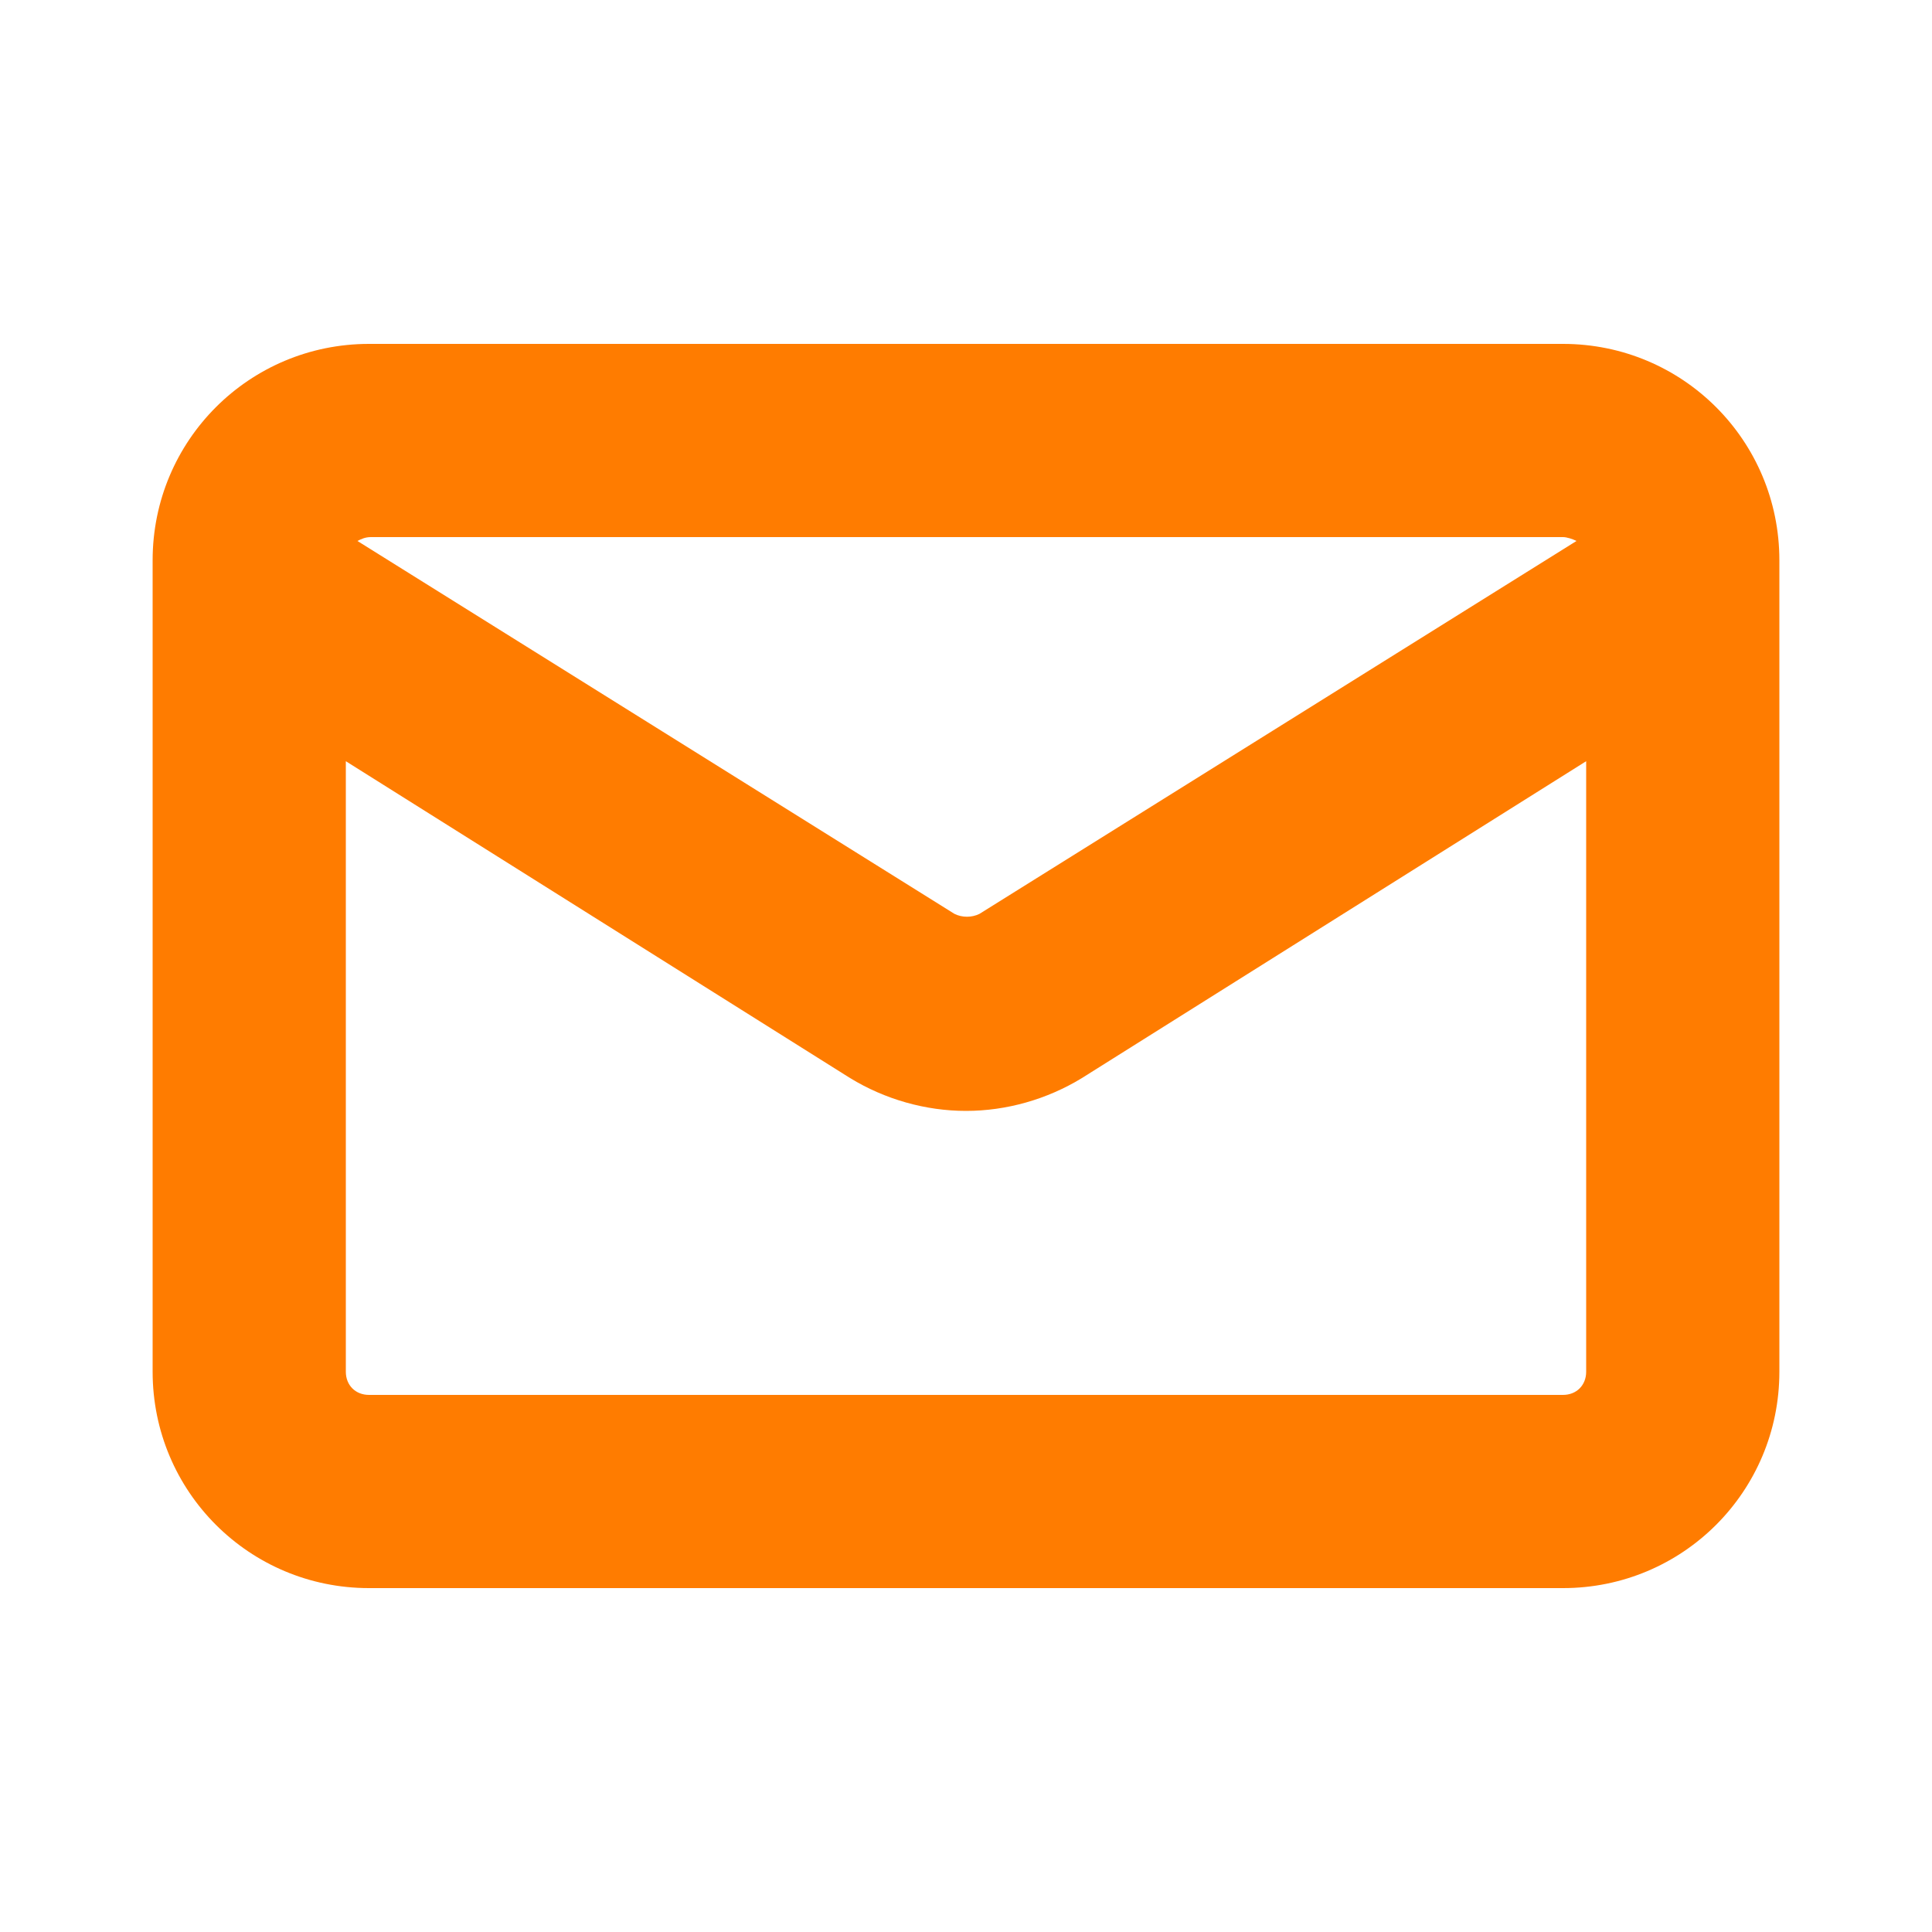 <svg width="16" height="16" viewBox="0 0 16 16" fill="none" xmlns="http://www.w3.org/2000/svg">
<path d="M12.944 2.848H3.056C2.064 2.848 1.264 3.648 1.264 4.64V11.36C1.264 12.352 2.064 13.152 3.056 13.152H12.944C13.936 13.152 14.736 12.352 14.736 11.36V4.64C14.736 3.648 13.936 2.848 12.944 2.848ZM12.944 4.448C12.976 4.448 13.024 4.464 13.056 4.48L8.112 7.568C8.048 7.6 7.968 7.6 7.904 7.568L2.96 4.48C2.992 4.464 3.024 4.448 3.072 4.448H12.944ZM12.944 11.552H3.056C2.944 11.552 2.864 11.472 2.864 11.36V6.304L7.04 8.928C7.328 9.104 7.664 9.2 8 9.2C8.336 9.2 8.672 9.104 8.96 8.928L13.136 6.304V11.36C13.136 11.472 13.056 11.552 12.944 11.552H12.944Z" fill="#FF7C00"/>
</svg>
